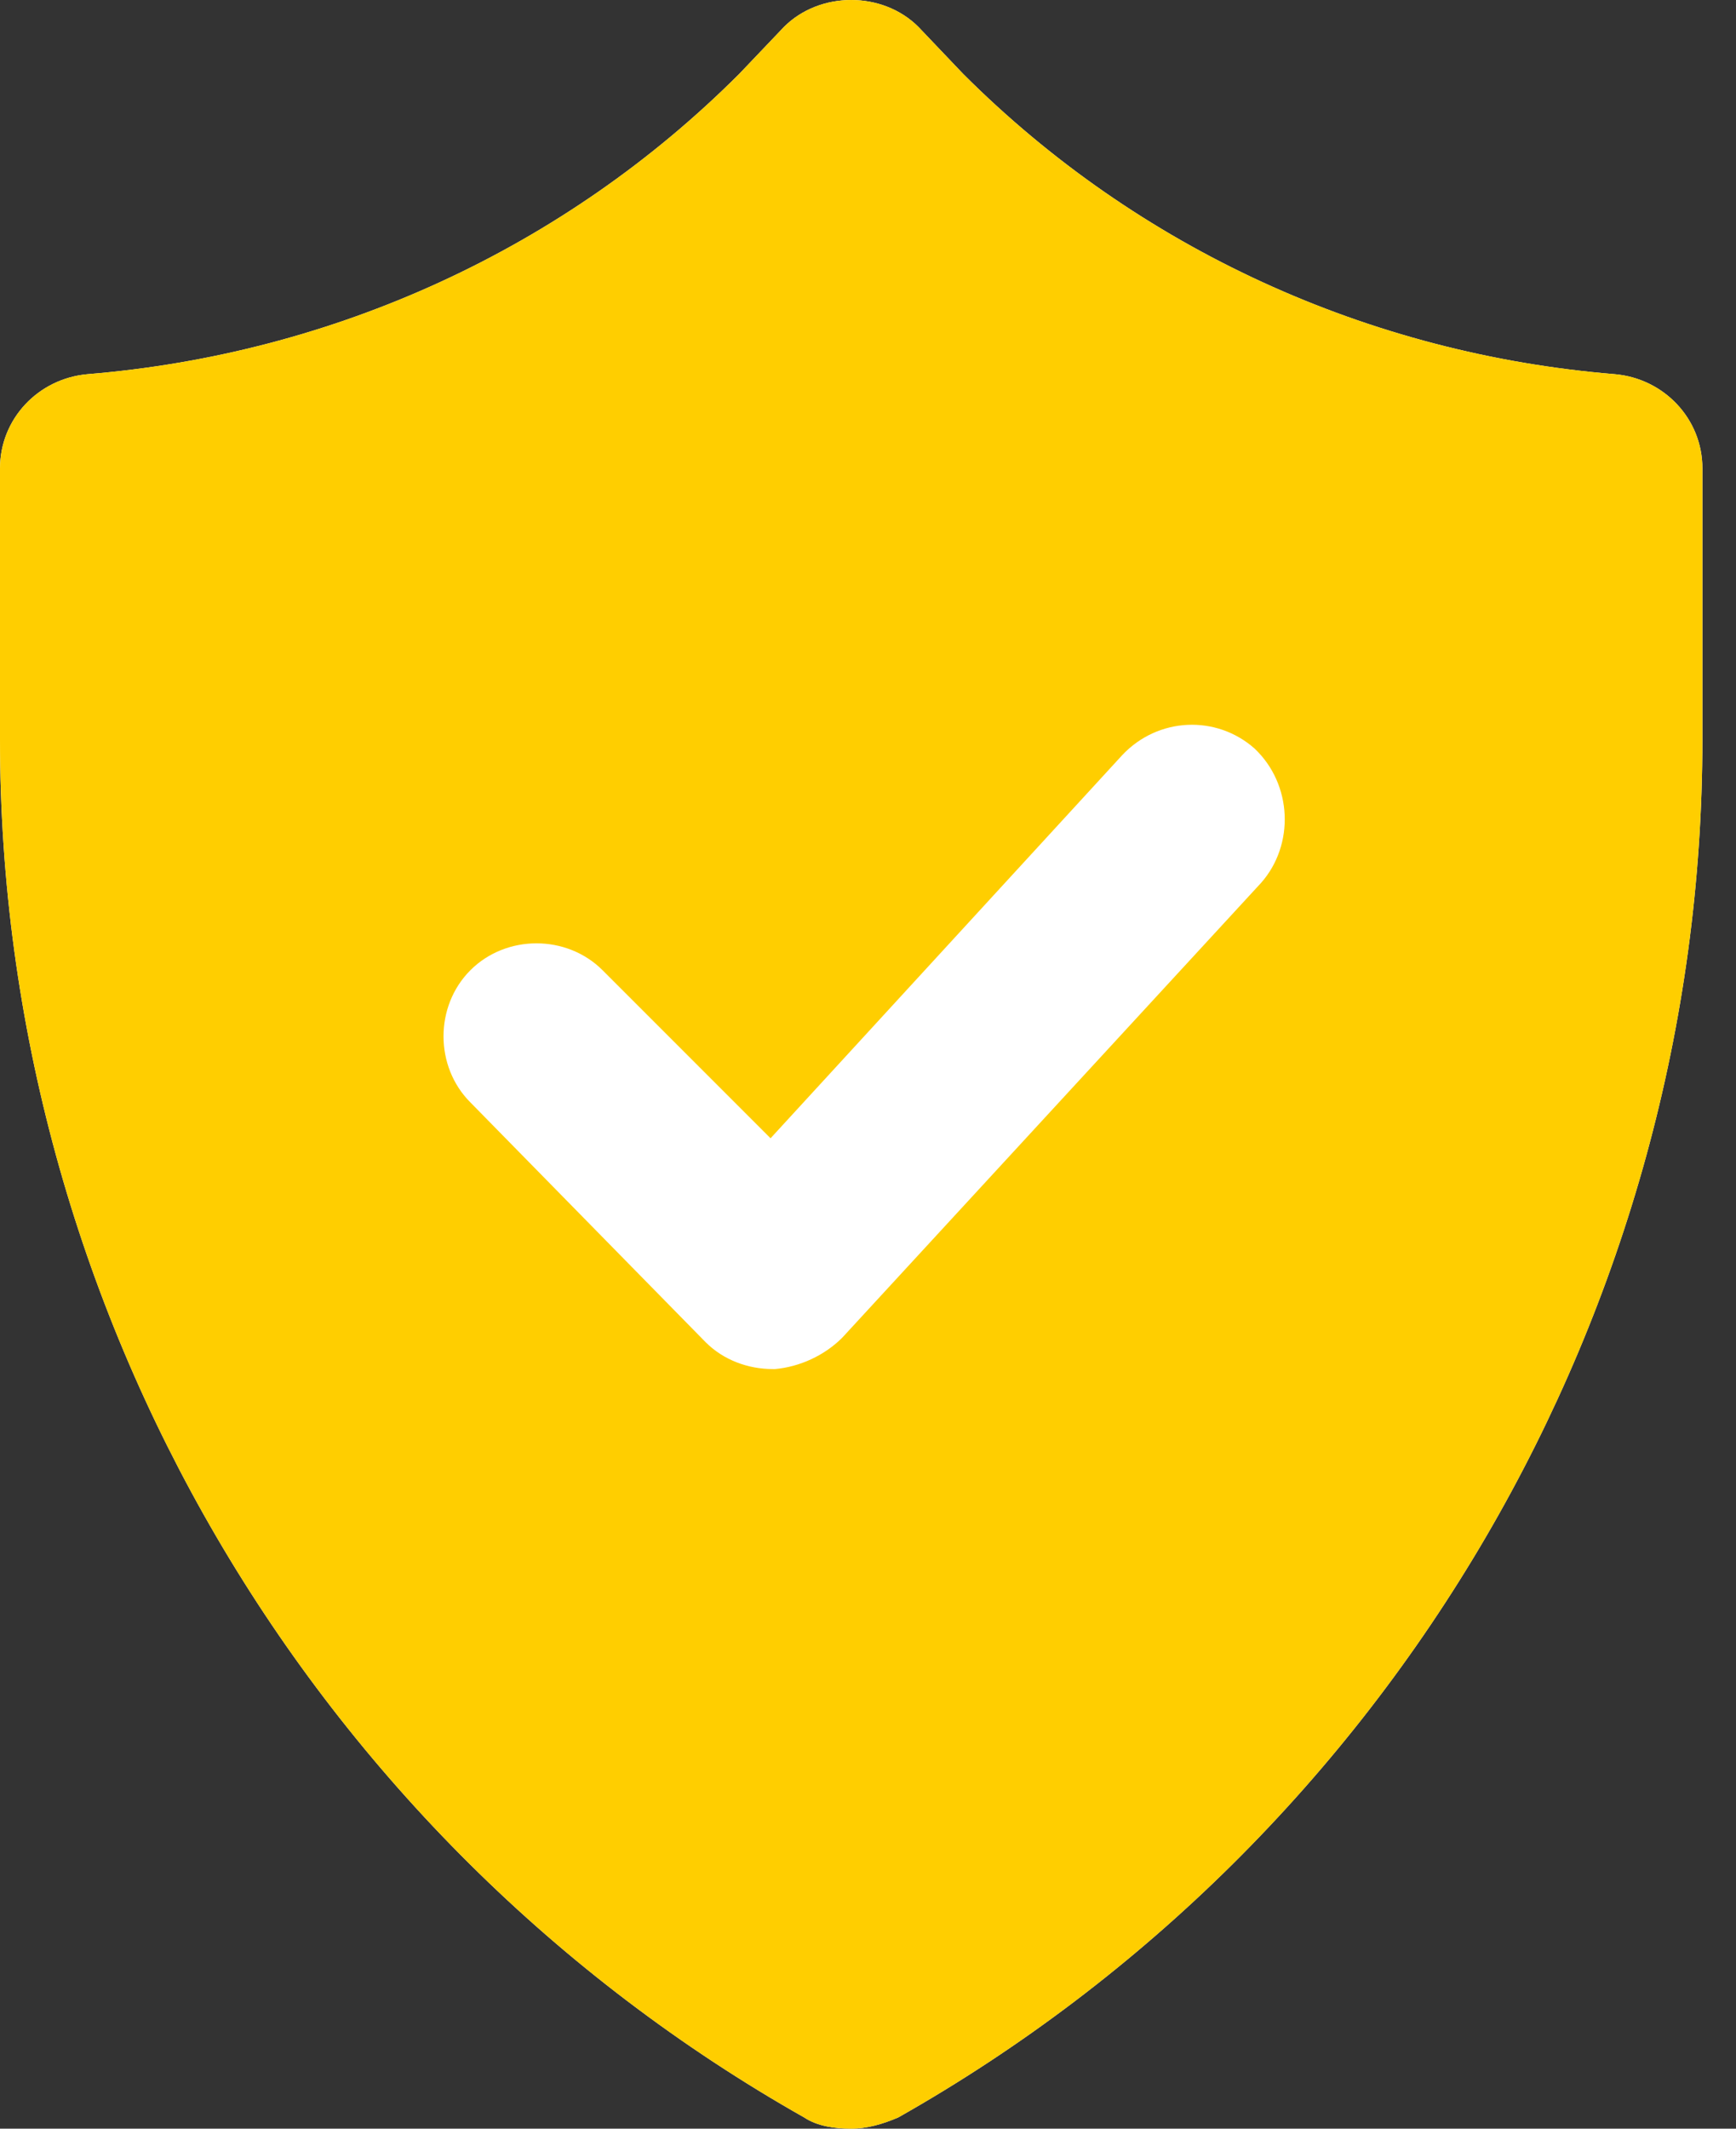 <svg width="31" height="38" viewBox="0 0 31 38" fill="none" xmlns="http://www.w3.org/2000/svg">
<rect x="0" y="0" width="31" height="38" fill="#333333" stroke="none"/>
<path d="M25.107 9.161H4.75V27.482H25.107V9.161Z" fill="#FFCE00"/>
<path d="M25.107 9.161H4.75V27.482H25.107V9.161Z" fill="white"/>
<path d="M25.107 9.161H4.75V27.482H25.107V9.161Z" fill="white"/>
<path d="M28.84 6.68C24.44 6.32 20.32 4.44 17.2 1.32L16.4 0.48C16.08 0.16 15.64 0 15.2 0C14.76 0 14.32 0.16 14 0.48L13.2 1.32C10.08 4.44 5.96 6.32 1.56 6.68C0.68 6.76 0 7.48 0 8.36V13.2C0 23.36 5.52 32.8 14.36 37.8C14.6 37.96 14.92 38 15.2 38C15.48 38 15.76 37.92 16.04 37.8C24.88 32.8 30.4 23.36 30.4 13.2V8.36C30.4 7.48 29.72 6.76 28.84 6.68ZM22.52 15.76L15.04 23.88C14.72 24.2 14.28 24.4 13.84 24.44H13.8C13.36 24.44 12.92 24.28 12.6 23.96L8.4 19.68C7.76 19.04 7.76 17.96 8.4 17.32C9.04 16.68 10.12 16.68 10.76 17.32L13.76 20.32L20.04 13.48C20.68 12.8 21.72 12.76 22.4 13.36C23.08 14 23.12 15.08 22.52 15.76Z" fill="white"/>
<path d="M28.84 6.68C24.44 6.32 20.32 4.44 17.2 1.32L16.4 0.48C16.08 0.16 15.64 0 15.2 0C14.76 0 14.32 0.16 14 0.48L13.2 1.32C10.08 4.44 5.96 6.32 1.56 6.68C0.68 6.76 0 7.48 0 8.36V13.2C0 23.36 5.52 32.8 14.36 37.8C14.6 37.96 14.92 38 15.2 38C15.48 38 15.76 37.92 16.04 37.8C24.88 32.8 30.4 23.36 30.4 13.2V8.36C30.4 7.48 29.72 6.76 28.84 6.68ZM22.52 15.76L15.04 23.88C14.72 24.2 14.28 24.4 13.84 24.44H13.8C13.36 24.44 12.92 24.28 12.6 23.96L8.4 19.68C7.76 19.04 7.76 17.96 8.4 17.32C9.04 16.68 10.12 16.68 10.76 17.32L13.76 20.32L20.04 13.48C20.68 12.8 21.72 12.76 22.4 13.36C23.08 14 23.12 15.08 22.52 15.76Z" fill="#FFCE00"/>
</svg>
